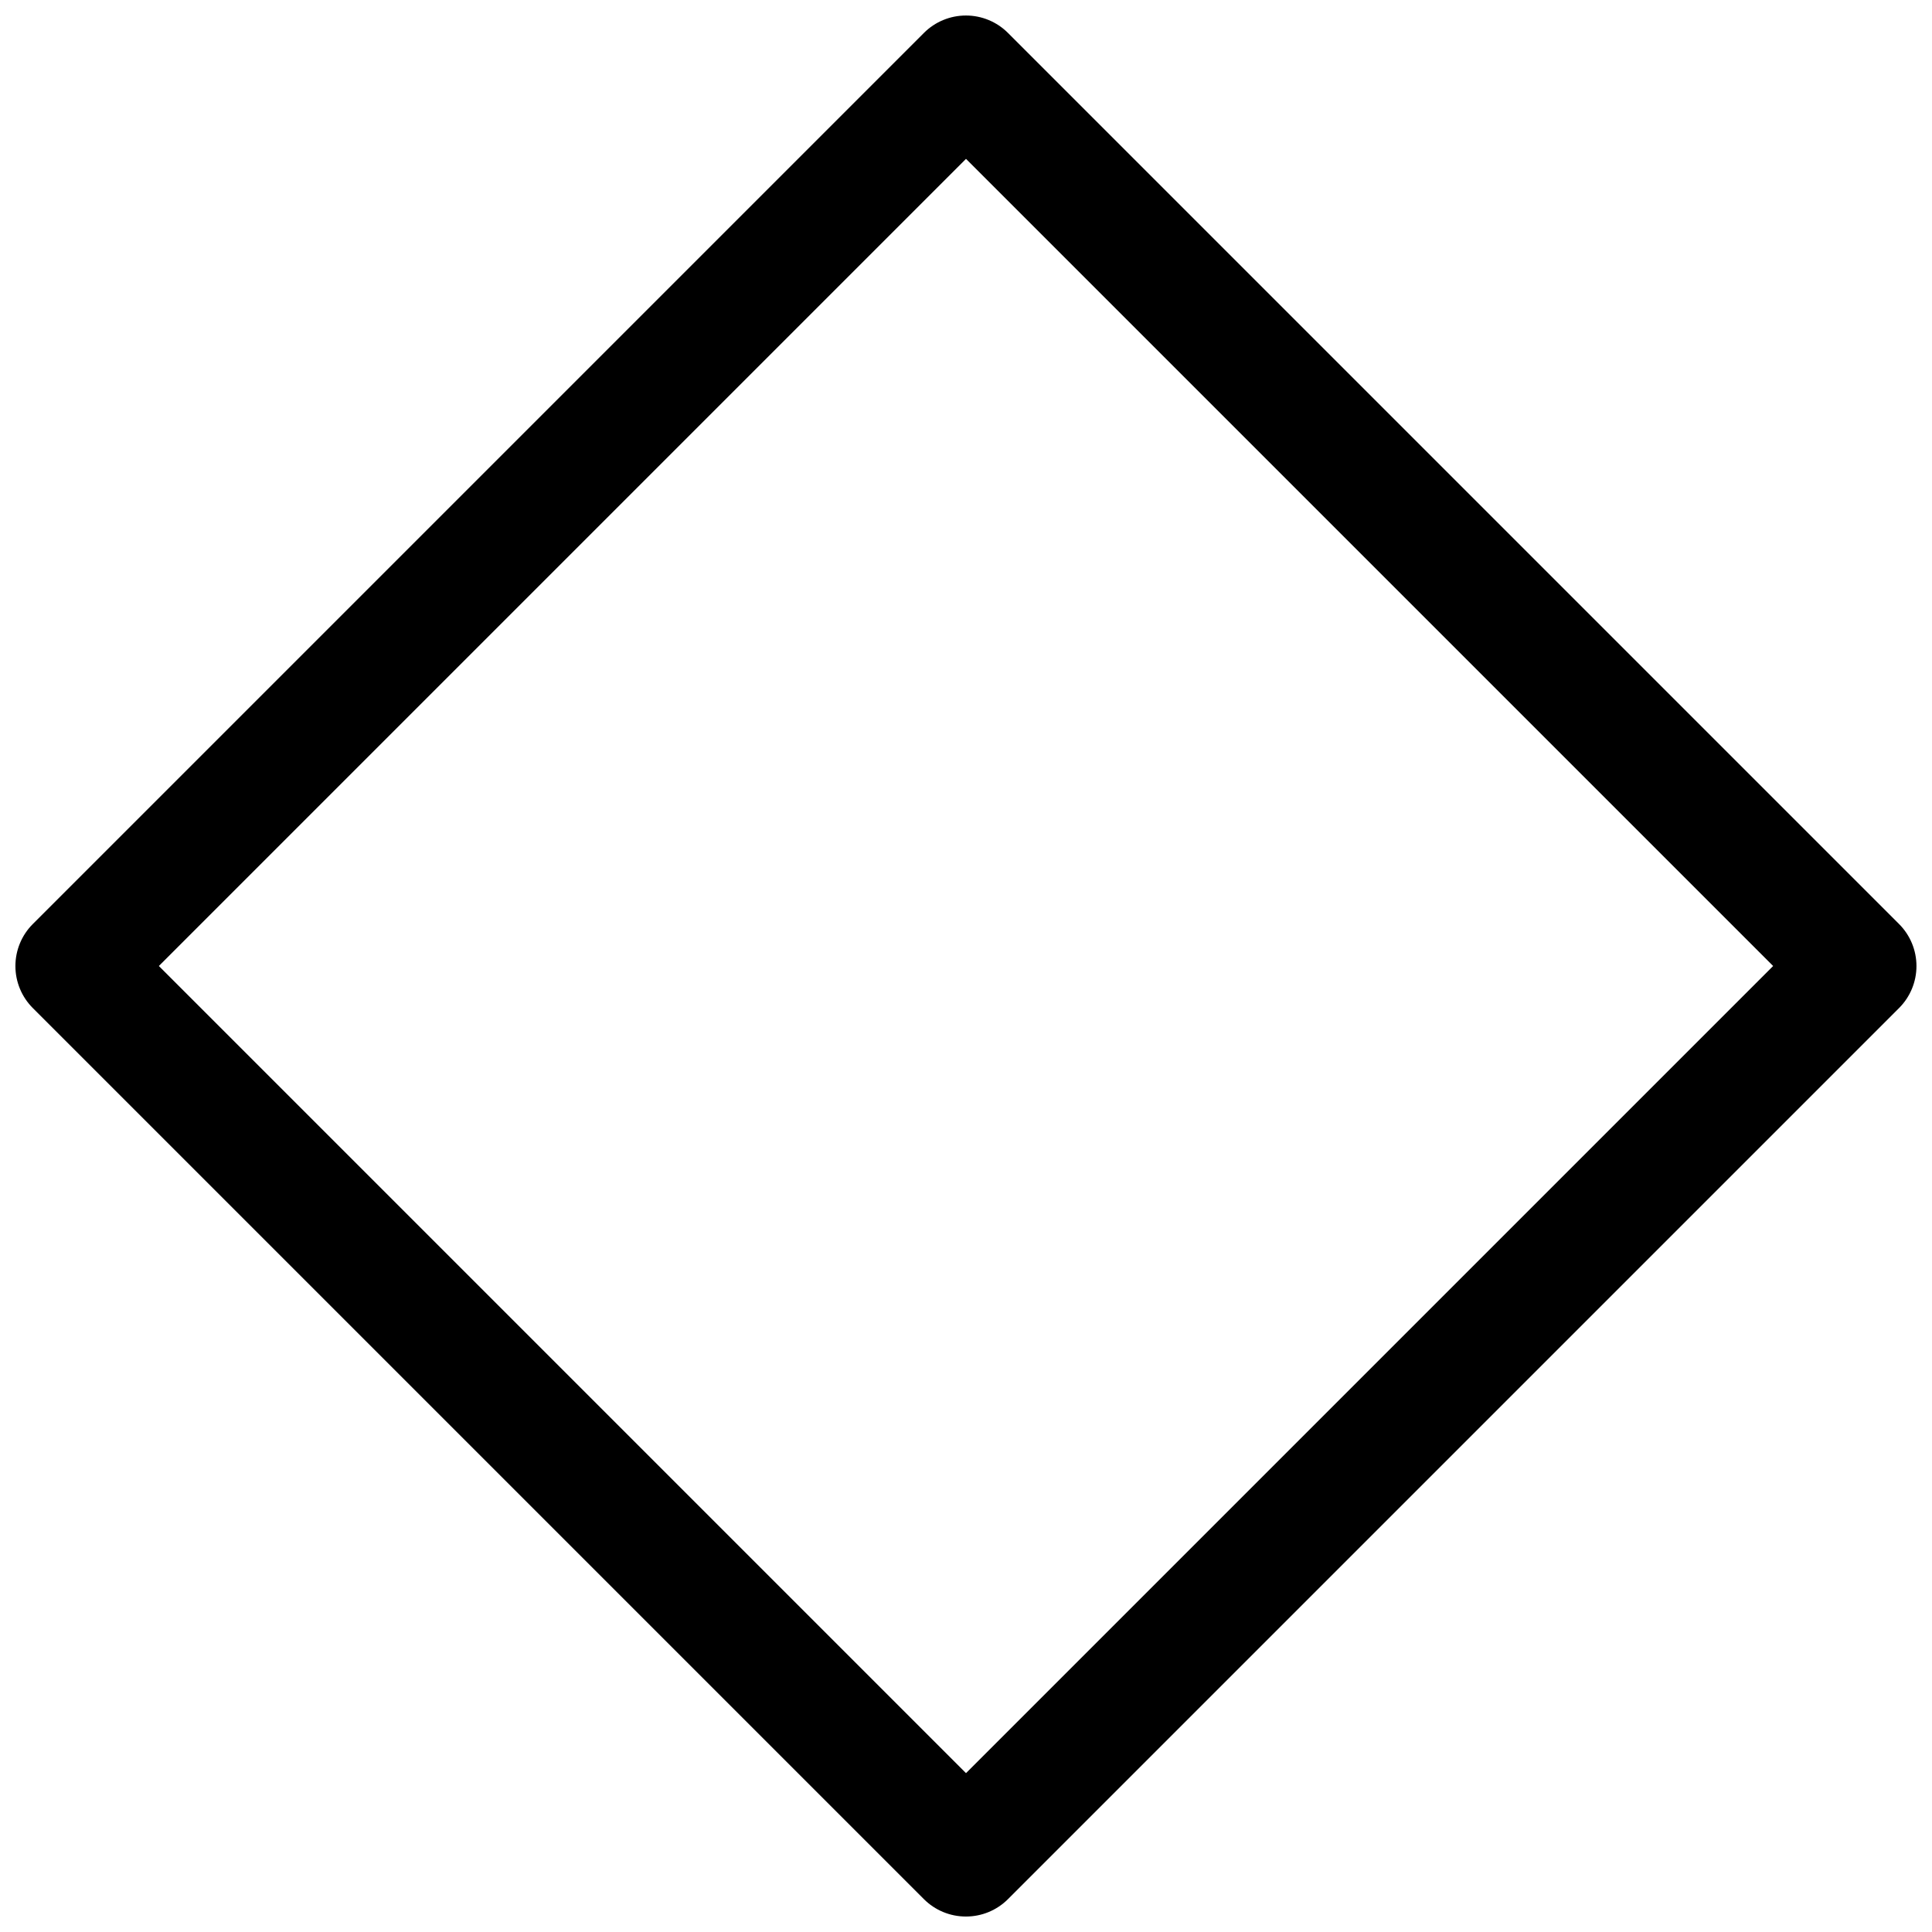 <?xml version="1.0" encoding="UTF-8"?>
<!-- Uploaded to: SVG Repo, www.svgrepo.com, Generator: SVG Repo Mixer Tools -->
<svg width="800px" height="800px" version="1.1" viewBox="144 144 512 512" xmlns="http://www.w3.org/2000/svg">
 <defs>
  <clipPath id="a">
   <path d="m148.09 148.09h503.81v503.81h-503.81z"/>
  </clipPath>
 </defs>
 <g clip-path="url(#a)">
  <path d="m400 651.9c-4.18 0.008-8.191-1.645-11.148-4.598l-236.16-236.16c-2.953-2.953-4.609-6.957-4.609-11.129 0-4.176 1.656-8.18 4.609-11.133l236.16-236.16c2.953-2.953 6.957-4.609 11.133-4.609 4.172 0 8.176 1.656 11.129 4.609l236.16 236.16c2.953 2.953 4.609 6.957 4.609 11.133 0 4.172-1.656 8.176-4.609 11.129l-236.16 236.16c-2.949 2.945-6.945 4.598-11.113 4.598zm-213.9-251.9 213.9 213.9 213.9-213.9-213.9-213.9z"/>
 </g>
</svg>